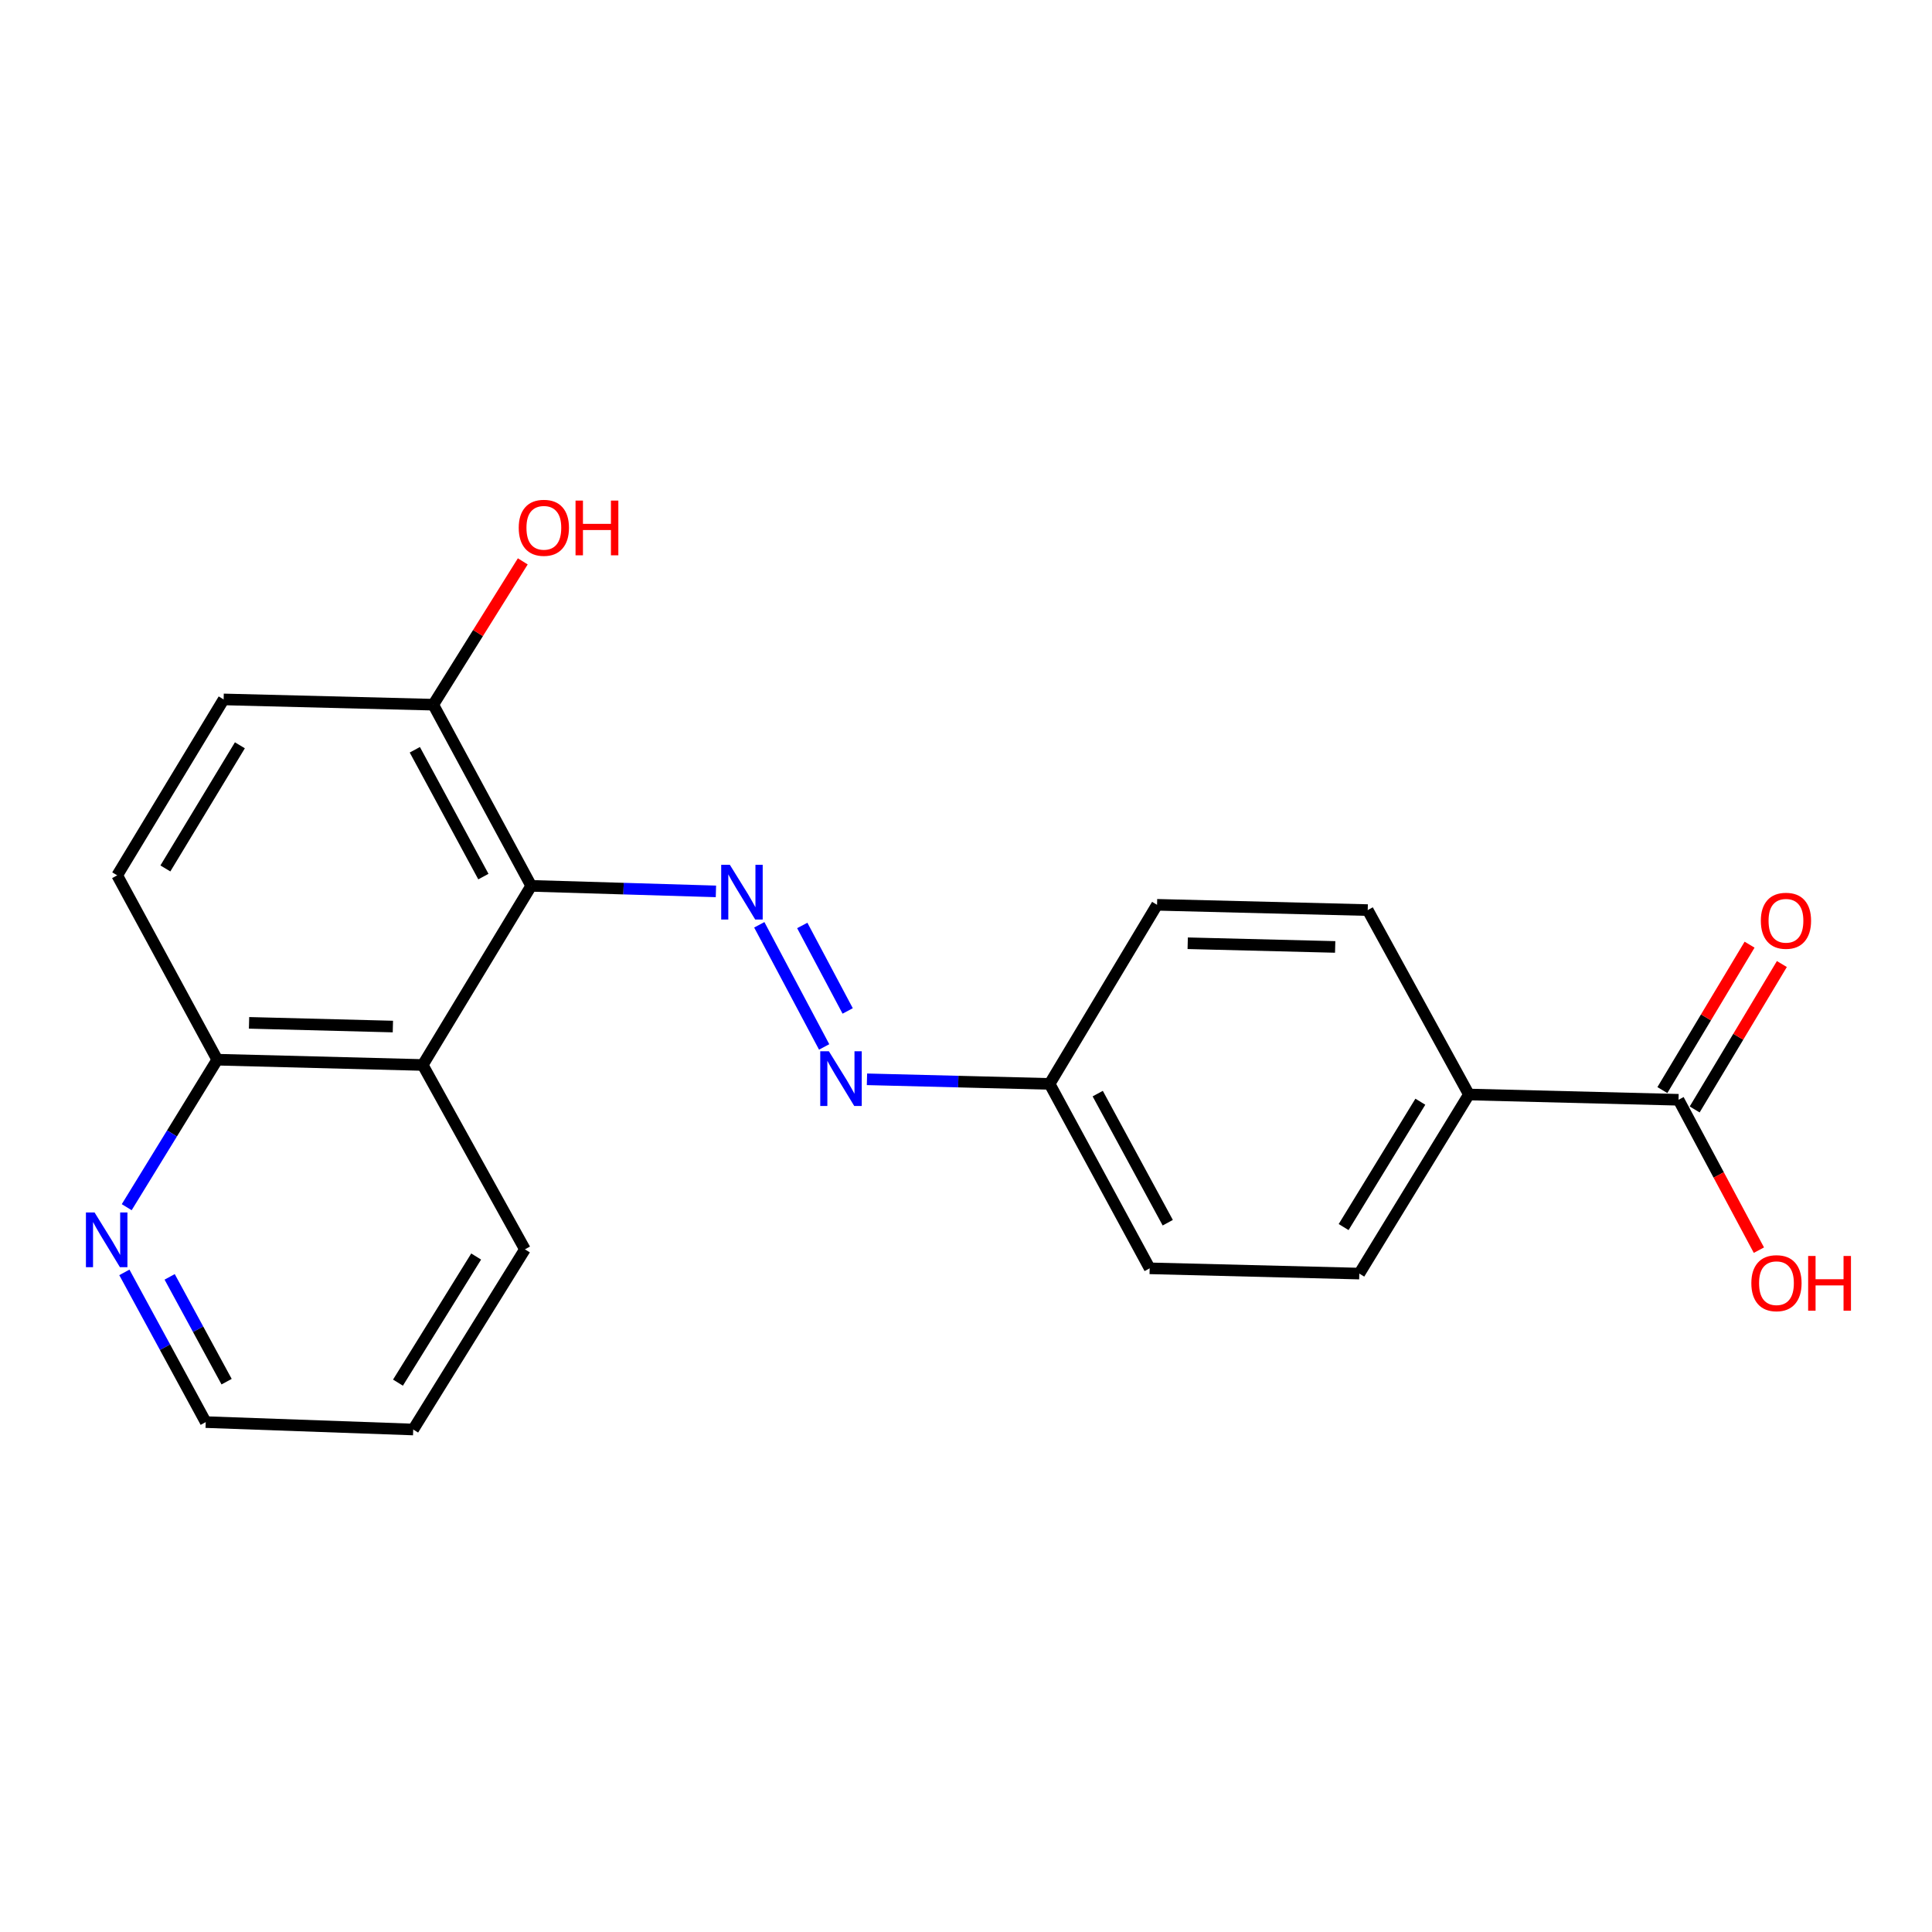 <?xml version='1.0' encoding='iso-8859-1'?>
<svg version='1.1' baseProfile='full'
              xmlns='http://www.w3.org/2000/svg'
                      xmlns:rdkit='http://www.rdkit.org/xml'
                      xmlns:xlink='http://www.w3.org/1999/xlink'
                  xml:space='preserve'
width='1000px' height='1000px' viewBox='0 0 1000 1000'>
<!-- END OF HEADER -->
<rect style='opacity:1.0;fill:#FFFFFF;stroke:none' width='1000' height='1000' x='0' y='0'> </rect>
<path class='bond-0' d='M 274.946,458.522 L 322.754,459.95' style='fill:none;fill-rule:evenodd;stroke:#000000;stroke-width:6px;stroke-linecap:butt;stroke-linejoin:miter;stroke-opacity:1' />
<path class='bond-0' d='M 322.754,459.95 L 370.563,461.379' style='fill:none;fill-rule:evenodd;stroke:#0000FF;stroke-width:6px;stroke-linecap:butt;stroke-linejoin:miter;stroke-opacity:1' />
<path class='bond-1' d='M 274.946,458.522 L 218.807,551.236' style='fill:none;fill-rule:evenodd;stroke:#000000;stroke-width:6px;stroke-linecap:butt;stroke-linejoin:miter;stroke-opacity:1' />
<path class='bond-4' d='M 274.946,458.522 L 224.253,364.747' style='fill:none;fill-rule:evenodd;stroke:#000000;stroke-width:6px;stroke-linecap:butt;stroke-linejoin:miter;stroke-opacity:1' />
<path class='bond-4' d='M 250.198,453.724 L 214.712,388.081' style='fill:none;fill-rule:evenodd;stroke:#000000;stroke-width:6px;stroke-linecap:butt;stroke-linejoin:miter;stroke-opacity:1' />
<path class='bond-2' d='M 393.003,478.673 L 426.58,541.892' style='fill:none;fill-rule:evenodd;stroke:#0000FF;stroke-width:6px;stroke-linecap:butt;stroke-linejoin:miter;stroke-opacity:1' />
<path class='bond-2' d='M 415.252,479.014 L 438.756,523.267' style='fill:none;fill-rule:evenodd;stroke:#0000FF;stroke-width:6px;stroke-linecap:butt;stroke-linejoin:miter;stroke-opacity:1' />
<path class='bond-5' d='M 218.807,551.236 L 112.45,548.497' style='fill:none;fill-rule:evenodd;stroke:#000000;stroke-width:6px;stroke-linecap:butt;stroke-linejoin:miter;stroke-opacity:1' />
<path class='bond-5' d='M 203.355,531.342 L 128.905,529.425' style='fill:none;fill-rule:evenodd;stroke:#000000;stroke-width:6px;stroke-linecap:butt;stroke-linejoin:miter;stroke-opacity:1' />
<path class='bond-18' d='M 218.807,551.236 L 271.698,646.657' style='fill:none;fill-rule:evenodd;stroke:#000000;stroke-width:6px;stroke-linecap:butt;stroke-linejoin:miter;stroke-opacity:1' />
<path class='bond-11' d='M 448.739,558.644 L 496.009,559.834' style='fill:none;fill-rule:evenodd;stroke:#0000FF;stroke-width:6px;stroke-linecap:butt;stroke-linejoin:miter;stroke-opacity:1' />
<path class='bond-11' d='M 496.009,559.834 L 543.279,561.024' style='fill:none;fill-rule:evenodd;stroke:#000000;stroke-width:6px;stroke-linecap:butt;stroke-linejoin:miter;stroke-opacity:1' />
<path class='bond-3' d='M 868.801,569.242 L 760.301,566.513' style='fill:none;fill-rule:evenodd;stroke:#000000;stroke-width:6px;stroke-linecap:butt;stroke-linejoin:miter;stroke-opacity:1' />
<path class='bond-8' d='M 877.158,574.253 L 899.727,536.617' style='fill:none;fill-rule:evenodd;stroke:#000000;stroke-width:6px;stroke-linecap:butt;stroke-linejoin:miter;stroke-opacity:1' />
<path class='bond-8' d='M 899.727,536.617 L 922.295,498.981' style='fill:none;fill-rule:evenodd;stroke:#FF0000;stroke-width:6px;stroke-linecap:butt;stroke-linejoin:miter;stroke-opacity:1' />
<path class='bond-8' d='M 860.444,564.23 L 883.012,526.594' style='fill:none;fill-rule:evenodd;stroke:#000000;stroke-width:6px;stroke-linecap:butt;stroke-linejoin:miter;stroke-opacity:1' />
<path class='bond-8' d='M 883.012,526.594 L 905.581,488.958' style='fill:none;fill-rule:evenodd;stroke:#FF0000;stroke-width:6px;stroke-linecap:butt;stroke-linejoin:miter;stroke-opacity:1' />
<path class='bond-14' d='M 868.801,569.242 L 889.602,608.161' style='fill:none;fill-rule:evenodd;stroke:#000000;stroke-width:6px;stroke-linecap:butt;stroke-linejoin:miter;stroke-opacity:1' />
<path class='bond-14' d='M 889.602,608.161 L 910.404,647.08' style='fill:none;fill-rule:evenodd;stroke:#FF0000;stroke-width:6px;stroke-linecap:butt;stroke-linejoin:miter;stroke-opacity:1' />
<path class='bond-9' d='M 224.253,364.747 L 115.753,362.018' style='fill:none;fill-rule:evenodd;stroke:#000000;stroke-width:6px;stroke-linecap:butt;stroke-linejoin:miter;stroke-opacity:1' />
<path class='bond-17' d='M 224.253,364.747 L 247.421,327.656' style='fill:none;fill-rule:evenodd;stroke:#000000;stroke-width:6px;stroke-linecap:butt;stroke-linejoin:miter;stroke-opacity:1' />
<path class='bond-17' d='M 247.421,327.656 L 270.59,290.566' style='fill:none;fill-rule:evenodd;stroke:#FF0000;stroke-width:6px;stroke-linecap:butt;stroke-linejoin:miter;stroke-opacity:1' />
<path class='bond-7' d='M 112.45,548.497 L 89.019,586.671' style='fill:none;fill-rule:evenodd;stroke:#000000;stroke-width:6px;stroke-linecap:butt;stroke-linejoin:miter;stroke-opacity:1' />
<path class='bond-7' d='M 89.019,586.671 L 65.587,624.846' style='fill:none;fill-rule:evenodd;stroke:#0000FF;stroke-width:6px;stroke-linecap:butt;stroke-linejoin:miter;stroke-opacity:1' />
<path class='bond-21' d='M 112.45,548.497 L 60.663,453.076' style='fill:none;fill-rule:evenodd;stroke:#000000;stroke-width:6px;stroke-linecap:butt;stroke-linejoin:miter;stroke-opacity:1' />
<path class='bond-6' d='M 760.301,566.513 L 703.577,659.206' style='fill:none;fill-rule:evenodd;stroke:#000000;stroke-width:6px;stroke-linecap:butt;stroke-linejoin:miter;stroke-opacity:1' />
<path class='bond-6' d='M 735.169,570.244 L 695.462,635.129' style='fill:none;fill-rule:evenodd;stroke:#000000;stroke-width:6px;stroke-linecap:butt;stroke-linejoin:miter;stroke-opacity:1' />
<path class='bond-23' d='M 760.301,566.513 L 707.929,471.06' style='fill:none;fill-rule:evenodd;stroke:#000000;stroke-width:6px;stroke-linecap:butt;stroke-linejoin:miter;stroke-opacity:1' />
<path class='bond-22' d='M 64.371,658.585 L 85.428,697.332' style='fill:none;fill-rule:evenodd;stroke:#0000FF;stroke-width:6px;stroke-linecap:butt;stroke-linejoin:miter;stroke-opacity:1' />
<path class='bond-22' d='M 85.428,697.332 L 106.484,736.079' style='fill:none;fill-rule:evenodd;stroke:#000000;stroke-width:6px;stroke-linecap:butt;stroke-linejoin:miter;stroke-opacity:1' />
<path class='bond-22' d='M 87.812,660.904 L 102.552,688.027' style='fill:none;fill-rule:evenodd;stroke:#0000FF;stroke-width:6px;stroke-linecap:butt;stroke-linejoin:miter;stroke-opacity:1' />
<path class='bond-22' d='M 102.552,688.027 L 117.291,715.149' style='fill:none;fill-rule:evenodd;stroke:#000000;stroke-width:6px;stroke-linecap:butt;stroke-linejoin:miter;stroke-opacity:1' />
<path class='bond-10' d='M 115.753,362.018 L 60.663,453.076' style='fill:none;fill-rule:evenodd;stroke:#000000;stroke-width:6px;stroke-linecap:butt;stroke-linejoin:miter;stroke-opacity:1' />
<path class='bond-10' d='M 124.164,385.765 L 85.602,449.505' style='fill:none;fill-rule:evenodd;stroke:#000000;stroke-width:6px;stroke-linecap:butt;stroke-linejoin:miter;stroke-opacity:1' />
<path class='bond-15' d='M 543.279,561.024 L 598.888,468.331' style='fill:none;fill-rule:evenodd;stroke:#000000;stroke-width:6px;stroke-linecap:butt;stroke-linejoin:miter;stroke-opacity:1' />
<path class='bond-16' d='M 543.279,561.024 L 595.066,656.488' style='fill:none;fill-rule:evenodd;stroke:#000000;stroke-width:6px;stroke-linecap:butt;stroke-linejoin:miter;stroke-opacity:1' />
<path class='bond-16' d='M 568.178,566.05 L 604.428,632.875' style='fill:none;fill-rule:evenodd;stroke:#000000;stroke-width:6px;stroke-linecap:butt;stroke-linejoin:miter;stroke-opacity:1' />
<path class='bond-12' d='M 703.577,659.206 L 595.066,656.488' style='fill:none;fill-rule:evenodd;stroke:#000000;stroke-width:6px;stroke-linecap:butt;stroke-linejoin:miter;stroke-opacity:1' />
<path class='bond-13' d='M 707.929,471.06 L 598.888,468.331' style='fill:none;fill-rule:evenodd;stroke:#000000;stroke-width:6px;stroke-linecap:butt;stroke-linejoin:miter;stroke-opacity:1' />
<path class='bond-13' d='M 691.086,490.134 L 614.756,488.224' style='fill:none;fill-rule:evenodd;stroke:#000000;stroke-width:6px;stroke-linecap:butt;stroke-linejoin:miter;stroke-opacity:1' />
<path class='bond-20' d='M 271.698,646.657 L 213.88,739.912' style='fill:none;fill-rule:evenodd;stroke:#000000;stroke-width:6px;stroke-linecap:butt;stroke-linejoin:miter;stroke-opacity:1' />
<path class='bond-20' d='M 246.461,650.376 L 205.989,715.654' style='fill:none;fill-rule:evenodd;stroke:#000000;stroke-width:6px;stroke-linecap:butt;stroke-linejoin:miter;stroke-opacity:1' />
<path class='bond-19' d='M 106.484,736.079 L 213.88,739.912' style='fill:none;fill-rule:evenodd;stroke:#000000;stroke-width:6px;stroke-linecap:butt;stroke-linejoin:miter;stroke-opacity:1' />
<path  class='atom-1' d='M 377.771 447.621
L 387.051 462.621
Q 387.971 464.101, 389.451 466.781
Q 390.931 469.461, 391.011 469.621
L 391.011 447.621
L 394.771 447.621
L 394.771 475.941
L 390.891 475.941
L 380.931 459.541
Q 379.771 457.621, 378.531 455.421
Q 377.331 453.221, 376.971 452.541
L 376.971 475.941
L 373.291 475.941
L 373.291 447.621
L 377.771 447.621
' fill='#0000FF'/>
<path  class='atom-3' d='M 429.038 544.146
L 438.318 559.146
Q 439.238 560.626, 440.718 563.306
Q 442.198 565.986, 442.278 566.146
L 442.278 544.146
L 446.038 544.146
L 446.038 572.466
L 442.158 572.466
L 432.198 556.066
Q 431.038 554.146, 429.798 551.946
Q 428.598 549.746, 428.238 549.066
L 428.238 572.466
L 424.558 572.466
L 424.558 544.146
L 429.038 544.146
' fill='#0000FF'/>
<path  class='atom-8' d='M 48.957 627.581
L 58.237 642.581
Q 59.157 644.061, 60.637 646.741
Q 62.117 649.421, 62.197 649.581
L 62.197 627.581
L 65.957 627.581
L 65.957 655.901
L 62.077 655.901
L 52.117 639.501
Q 50.957 637.581, 49.717 635.381
Q 48.517 633.181, 48.157 632.501
L 48.157 655.901
L 44.477 655.901
L 44.477 627.581
L 48.957 627.581
' fill='#0000FF'/>
<path  class='atom-9' d='M 911.41 476.586
Q 911.41 469.786, 914.77 465.986
Q 918.13 462.186, 924.41 462.186
Q 930.69 462.186, 934.05 465.986
Q 937.41 469.786, 937.41 476.586
Q 937.41 483.466, 934.01 487.386
Q 930.61 491.266, 924.41 491.266
Q 918.17 491.266, 914.77 487.386
Q 911.41 483.506, 911.41 476.586
M 924.41 488.066
Q 928.73 488.066, 931.05 485.186
Q 933.41 482.266, 933.41 476.586
Q 933.41 471.026, 931.05 468.226
Q 928.73 465.386, 924.41 465.386
Q 920.09 465.386, 917.73 468.186
Q 915.41 470.986, 915.41 476.586
Q 915.41 482.306, 917.73 485.186
Q 920.09 488.066, 924.41 488.066
' fill='#FF0000'/>
<path  class='atom-15' d='M 906.494 664.169
Q 906.494 657.369, 909.854 653.569
Q 913.214 649.769, 919.494 649.769
Q 925.774 649.769, 929.134 653.569
Q 932.494 657.369, 932.494 664.169
Q 932.494 671.049, 929.094 674.969
Q 925.694 678.849, 919.494 678.849
Q 913.254 678.849, 909.854 674.969
Q 906.494 671.089, 906.494 664.169
M 919.494 675.649
Q 923.814 675.649, 926.134 672.769
Q 928.494 669.849, 928.494 664.169
Q 928.494 658.609, 926.134 655.809
Q 923.814 652.969, 919.494 652.969
Q 915.174 652.969, 912.814 655.769
Q 910.494 658.569, 910.494 664.169
Q 910.494 669.889, 912.814 672.769
Q 915.174 675.649, 919.494 675.649
' fill='#FF0000'/>
<path  class='atom-15' d='M 935.894 650.089
L 939.734 650.089
L 939.734 662.129
L 954.214 662.129
L 954.214 650.089
L 958.054 650.089
L 958.054 678.409
L 954.214 678.409
L 954.214 665.329
L 939.734 665.329
L 939.734 678.409
L 935.894 678.409
L 935.894 650.089
' fill='#FF0000'/>
<path  class='atom-18' d='M 268.497 273.185
Q 268.497 266.385, 271.857 262.585
Q 275.217 258.785, 281.497 258.785
Q 287.777 258.785, 291.137 262.585
Q 294.497 266.385, 294.497 273.185
Q 294.497 280.065, 291.097 283.985
Q 287.697 287.865, 281.497 287.865
Q 275.257 287.865, 271.857 283.985
Q 268.497 280.105, 268.497 273.185
M 281.497 284.665
Q 285.817 284.665, 288.137 281.785
Q 290.497 278.865, 290.497 273.185
Q 290.497 267.625, 288.137 264.825
Q 285.817 261.985, 281.497 261.985
Q 277.177 261.985, 274.817 264.785
Q 272.497 267.585, 272.497 273.185
Q 272.497 278.905, 274.817 281.785
Q 277.177 284.665, 281.497 284.665
' fill='#FF0000'/>
<path  class='atom-18' d='M 297.897 259.105
L 301.737 259.105
L 301.737 271.145
L 316.217 271.145
L 316.217 259.105
L 320.057 259.105
L 320.057 287.425
L 316.217 287.425
L 316.217 274.345
L 301.737 274.345
L 301.737 287.425
L 297.897 287.425
L 297.897 259.105
' fill='#FF0000'/>
</svg>
